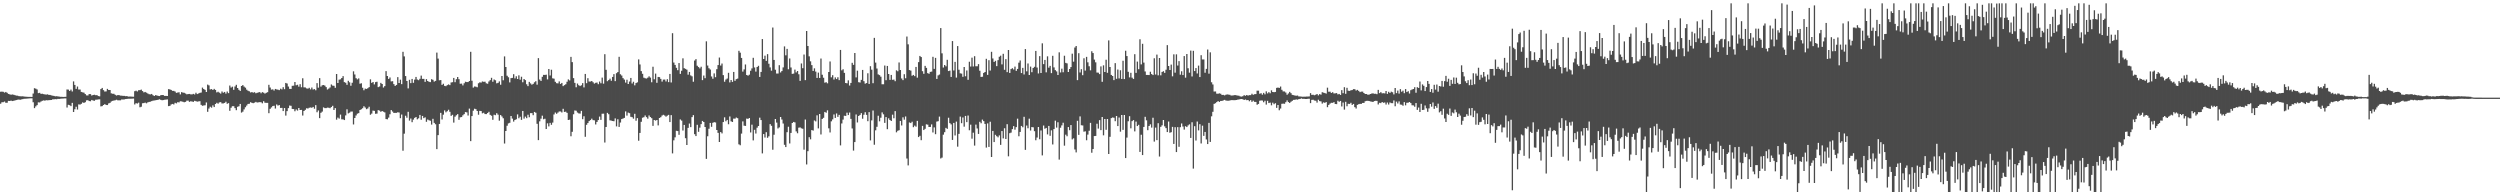 <?xml version="1.0" encoding="UTF-8"?>
<svg xmlns="http://www.w3.org/2000/svg" width="1920" height="150">
  <path d="M0 70.429h1v9.249H0zM1 70.349h1v8.201H1zM2 70.484h1v8.027H2zM3 71.132h1v6.867H3zM4 70.601h1v8.363H4zM5 71.253h1v7.640H5zM6 72.123h1v5.342H6zM7 72.450h1v5.118H7zM8 72.752h1v4.486H8zM9 72.565h1v5.033H9zM10 72.752h1v4.658H10zM11 73.066h1v4.088H11zM12 73.418h1v3.410H12zM13 73.489h1v3.111H13zM14 73.844h1v2.607H14zM15 73.931h1v2.735H15zM16 73.984h1v2.346H16zM17 73.949h1v2.200H17zM18 74.130h1v1.758H18zM19 74.217h1v1.634H19zM20 74.288h1v1.497H20zM21 74.400h1v1.289H21zM22 74.405h1v1.174H22zM23 74.416h1v1.096H23zM24 74.462h1v1.076H24zM25 71.851h1v6.697H25zM26 67.724h1v15.308H26zM27 68.079h1v13.651H27zM28 68.694h1v12.065H28zM29 71.537h1v7.079H29zM30 71.255h1v7.418H30zM31 72.070h1v5.908H31zM32 72.006h1v5.388H32zM33 72.308h1v4.795H33zM34 72.521h1v4.772H34zM35 72.629h1v4.310H35zM36 72.439h1v4.601H36zM37 72.837h1v4.115H37zM38 72.924h1v3.919H38zM39 73.244h1v3.555H39zM40 73.485h1v2.802H40zM41 73.686h1v2.596H41zM42 73.981h1v2.165H42zM43 73.899h1v2.360H43zM44 74.052h1v1.881H44zM45 74.181h1v1.806H45zM46 74.368h1v1.456H46zM47 74.341h1v1.380H47zM48 74.467h1v1.211H48zM49 74.387h1v1.206H49zM50 74.345h1v1.245H50zM51 68.694h1v13.898H51zM52 68.829h1v11.646H52zM53 69.862h1v10.909H53zM54 68.822h1v12.701H54zM55 70.230h1v8.796H55zM56 62.494h1v23.520H56zM57 65.227h1v18.684H57zM58 68.241h1v13.738H58zM59 66.433h1v17.670H59zM60 68.763h1v11.433H60zM61 68.749h1v11.570H61zM62 70.626h1v9.105H62zM63 70.910h1v7.723H63zM64 71.150h1v7.883H64zM65 72.265h1v6.235H65zM66 73.254h1v3.795H66zM67 73.329h1v3.630H67zM68 72.242h1v5.386H68zM69 72.290h1v5.468H69zM70 73.366h1v3.385H70zM71 72.972h1v4.264H71zM72 72.736h1v4.685H72zM73 73.103h1v3.472H73zM74 73.087h1v3.458H74zM75 73.771h1v2.591H75zM76 73.979h1v2.287H76zM77 68.394h1v13.312H77zM78 67.516h1v13.996H78zM79 69.246h1v11.410H79zM80 70.324h1v9.664H80zM81 70.175h1v10.394H81zM82 68.243h1v12.454H82zM83 69.097h1v10.300H83zM84 69.104h1v9.890H84zM85 71.681h1v6.239H85zM86 71.972h1v5.500H86zM87 72.061h1v5.166H87zM88 72.830h1v4.157H88zM89 73.354h1v3.232H89zM90 73.025h1v4.031H90zM91 73.064h1v3.999H91zM92 73.428h1v3.651H92zM93 73.453h1v2.957H93zM94 73.611h1v2.822H94zM95 73.602h1v2.749H95zM96 73.865h1v2.234H96zM97 73.796h1v2.174H97zM98 74.215h1v1.595H98zM99 74.128h1v1.696H99zM100 74.149h1v1.666H100zM101 74.240h1v1.527H101zM102 74.304h1v1.392H102zM103 70.022h1v10.217H103zM104 69.640h1v9.602H104zM105 70.237h1v9.252H105zM106 69.248h1v9.620H106zM107 69.209h1v13.170H107zM108 68.802h1v13.168H108zM109 69.942h1v9.387H109zM110 70.944h1v8.215H110zM111 70.624h1v8.169H111zM112 71.159h1v8.201H112zM113 71.800h1v6.857H113zM114 72.354h1v5.942H114zM115 72.473h1v5.603H115zM116 72.132h1v5.525H116zM117 73.112h1v4.211H117zM118 73.714h1v3.461H118zM119 73.071h1v3.930H119zM120 73.331h1v3.474H120zM121 73.620h1v2.959H121zM122 73.803h1v2.451H122zM123 73.093h1v3.612H123zM124 72.972h1v4.042H124zM125 73.041h1v3.804H125zM126 73.666h1v2.921H126zM127 73.647h1v2.847H127zM128 73.718h1v2.644H128zM129 68.447h1v13.056H129zM130 68.671h1v12.632H130zM131 69.086h1v11.147H131zM132 69.781h1v10.034H132zM133 69.809h1v10.417H133zM134 70.271h1v8.656H134zM135 71.310h1v8.105H135zM136 71.043h1v7.466H136zM137 70.882h1v7.775H137zM138 72.514h1v5.241H138zM139 70.736h1v7.160H139zM140 71.132h1v7.052H140zM141 71.290h1v7.272H141zM142 71.848h1v6.386H142zM143 72.423h1v4.905H143zM144 72.231h1v5.015H144zM145 72.162h1v6.084H145zM146 72.466h1v5.296H146zM147 72.498h1v5.461H147zM148 72.075h1v6.134H148zM149 72.556h1v4.848H149zM150 71.212h1v6.498H150zM151 72.267h1v5.821H151zM152 71.777h1v6.107H152zM153 71.345h1v6.377H153zM154 71.043h1v9.478H154zM155 67.259h1v14.010H155zM156 68.365h1v12.650H156zM157 69.017h1v11.845H157zM158 70.679h1v8.020H158zM159 64.977h1v20.870H159zM160 65.565h1v17.794H160zM161 68.674h1v13.280H161zM162 68.397h1v14.269H162zM163 69.113h1v11.813H163zM164 68.227h1v13.980H164zM165 69.065h1v10.822H165zM166 70.979h1v7.965H166zM167 70.438h1v9.185H167zM168 71.166h1v7.489H168zM169 71.869h1v6.551H169zM170 70.221h1v9.263H170zM171 71.207h1v8.185H171zM172 70.596h1v8.453H172zM173 71.871h1v6.258H173zM174 70.317h1v9.398H174zM175 71.544h1v7.677H175zM176 65.675h1v19.426H176zM177 67.211h1v15.525H177zM178 66.543h1v15.029H178zM179 68.990h1v12.559H179zM180 66.412h1v16.642H180zM181 65.144h1v19.494H181zM182 67.577h1v14.461H182zM183 68.964h1v12.664H183zM184 69.823h1v9.986H184zM185 66.062h1v20.391H185zM186 65.346h1v20.410H186zM187 66.499h1v17.507H187zM188 67.332h1v15.065H188zM189 68.887h1v12.170H189zM190 69.697h1v10.128H190zM191 70.166h1v9.515H191zM192 70.995h1v7.473H192zM193 70.695h1v8.295H193zM194 71.148h1v8.121H194zM195 70.811h1v8.059H195zM196 71.642h1v6.608H196zM197 71.249h1v7.510H197zM198 70.967h1v7.631H198zM199 70.708h1v7.739H199zM200 71.629h1v6.901H200zM201 70.761h1v8.611H201zM202 71.185h1v6.523H202zM203 71.869h1v7.008H203zM204 71.262h1v7.716H204zM205 70.827h1v8.167H205zM206 65.112h1v21.804H206zM207 67.239h1v16.338H207zM208 68.802h1v13.690H208zM209 68.594h1v12.859H209zM210 69.543h1v11.680H210zM211 68.303h1v15.074H211zM212 68.644h1v11.591H212zM213 68.877h1v12.204H213zM214 69.221h1v11.479H214zM215 68.088h1v14.825H215zM216 68.667h1v14.150H216zM217 66.991h1v18.288H217zM218 68.509h1v14.461H218zM219 63.700h1v25.100H219zM220 64.149h1v21.195H220zM221 66.476h1v16.585H221zM222 68.234h1v12.804H222zM223 68.319h1v12.932H223zM224 65.911h1v17.752H224zM225 65.801h1v17.958H225zM226 62.956h1v22.472H226zM227 65.492h1v18.558H227zM228 65.076h1v19.879H228zM229 66.541h1v16.425H229zM230 64.671h1v19.812H230zM231 67.007h1v17.382H231zM232 60.107h1v28.613H232zM233 67.092h1v18.144H233zM234 67.195h1v17.144H234zM235 67.891h1v15.258H235zM236 68.120h1v15.207H236zM237 67.419h1v15.338H237zM238 68.669h1v13.848H238zM239 67.245h1v15.525H239zM240 68.765h1v13.353H240zM241 68.404h1v15.093H241zM242 69.308h1v11.415H242zM243 63.851h1v22.367H243zM244 67.323h1v17.512H244zM245 59.988h1v30.726H245zM246 66.497h1v20.131H246zM247 65.460h1v20.238H247zM248 65.298h1v17.194H248zM249 65.728h1v17.343H249zM250 66.918h1v16.116H250zM251 68.779h1v13.864H251zM252 68.026h1v14.726H252zM253 67.159h1v15.933H253zM254 64.847h1v17.359H254zM255 65.767h1v15.484H255zM256 65.895h1v18.574H256zM257 67.440h1v15.621H257zM258 56.838h1v35.047H258zM259 63.721h1v26.583H259zM260 61.173h1v29.915H260zM261 60.940h1v27.061H261zM262 59.919h1v31.710H262zM263 58.486h1v33.195H263zM264 63.064h1v29.165H264zM265 63.547h1v25.095H265zM266 65.135h1v18.833H266zM267 62.052h1v25.051H267zM268 63.238h1v23.303H268zM269 65.849h1v19.881H269zM270 63.519h1v22.113H270zM271 54.806h1v40.792H271zM272 57.166h1v33.468H272zM273 60.065h1v28.624H273zM274 60.988h1v26.317H274zM275 60.196h1v26.677H275zM276 64.332h1v20.133H276zM277 63.940h1v19.984H277zM278 67.371h1v15.775H278zM279 69.333h1v12.296H279zM280 68.044h1v14.564H280zM281 68.289h1v15.569H281zM282 67.731h1v15.560H282zM283 66.918h1v15.054H283zM284 60.921h1v27.171H284zM285 63.631h1v23.591H285zM286 62.954h1v21.975H286zM287 64.794h1v20.366H287zM288 63.075h1v24.347H288zM289 62.764h1v24.477H289zM290 66.927h1v17.649H290zM291 66.392h1v18.542H291zM292 63.645h1v22.243H292zM293 64.517h1v20.719H293zM294 67.245h1v18.551H294zM295 66.138h1v20.201H295zM296 54.630h1v36.789H296zM297 58.369h1v33.280H297zM298 60.615h1v29.686H298zM299 59.502h1v28.272H299zM300 62.531h1v22.000H300zM301 62.377h1v23.296H301zM302 64.590h1v22.138H302zM303 66.003h1v20.684H303zM304 65.218h1v21.442H304zM305 59.239h1v26.997H305zM306 63.725h1v22.705H306zM307 61.187h1v29.609H307zM308 64.600h1v23.337H308zM309 39.798h1v75.944H309zM310 43.330h1v59.316H310zM311 58.395h1v30.465H311zM312 62.199h1v28.212H312zM313 67.914h1v17.929H313zM314 61.311h1v31.305H314zM315 63.844h1v27.178H315zM316 60.635h1v33.204H316zM317 63.606h1v28.261H317zM318 61.139h1v29.391H318zM319 59.086h1v30.767H319zM320 61.100h1v30.554H320zM321 61.574h1v29.290H321zM322 60.526h1v27.720H322zM323 58.040h1v33.914H323zM324 60.576h1v28.462H324zM325 60.585h1v30.149H325zM326 62.872h1v27.258H326zM327 60.750h1v32.811H327zM328 62.206h1v29.609H328zM329 62.844h1v29.535H329zM330 63.089h1v29.611H330zM331 60.821h1v34.882H331zM332 61.311h1v29.913H332zM333 62.661h1v31.710H333zM334 62.082h1v33.335H334zM335 40.400h1v74.152H335zM336 44.991h1v58.787H336zM337 61.633h1v33.573H337zM338 61.494h1v25.170H338zM339 65.163h1v26.569H339zM340 64.323h1v23.733H340zM341 65.955h1v18.835H341zM342 66.188h1v20.103H342zM343 65.403h1v19.975H343zM344 64.796h1v19.474H344zM345 65.378h1v20.467H345zM346 63.334h1v25.656H346zM347 63.119h1v25.029H347zM348 59.859h1v34.289H348zM349 63.135h1v26.491H349zM350 60.830h1v27.704H350zM351 59.118h1v28.551H351zM352 60.809h1v31.188H352zM353 64.302h1v25.795H353zM354 64.224h1v25.708H354zM355 65.582h1v22.980H355zM356 63.970h1v23.687H356zM357 62.787h1v23.282H357zM358 63.027h1v23.282H358zM359 63.023h1v25.729H359zM360 62.222h1v21.174H360zM361 39.771h1v68.636H361zM362 62.000h1v27.123H362zM363 67.257h1v17.743H363zM364 66.394h1v17.109H364zM365 66.568h1v17.297H365zM366 67.037h1v18.190H366zM367 63.972h1v24.154H367zM368 63.251h1v21.902H368zM369 63.457h1v21.849H369zM370 62.572h1v24.466H370zM371 62.819h1v23.770H371zM372 62.727h1v24.878H372zM373 63.988h1v23.667H373zM374 64.325h1v22.511H374zM375 62.563h1v23.310H375zM376 61.544h1v26.683H376zM377 59.768h1v29.112H377zM378 62.775h1v29.220H378zM379 61.008h1v27.093H379zM380 61.626h1v26.848H380zM381 63.984h1v22.943H381zM382 63.659h1v24.383H382zM383 62.533h1v30.117H383zM384 65.089h1v23.275H384zM385 58.388h1v31.076H385zM386 61.626h1v29.213H386zM387 43.316h1v66.903H387zM388 51.478h1v49.107H388zM389 58.177h1v38.377H389zM390 59.340h1v35.445H390zM391 63.284h1v31.009H391zM392 59.995h1v29.091H392zM393 59.777h1v31.321H393zM394 56.976h1v36.413H394zM395 60.194h1v31.959H395zM396 58.575h1v33.035H396zM397 60.681h1v27.194H397zM398 57.868h1v32.950H398zM399 61.196h1v28.432H399zM400 58.923h1v33.138H400zM401 63.185h1v22.037H401zM402 60.665h1v30.396H402zM403 61.562h1v27.986H403zM404 64.732h1v26.070H404zM405 66.165h1v21.930H405zM406 62.862h1v27.180H406zM407 64.062h1v22.808H407zM408 65.037h1v21.870H408zM409 64.428h1v24.049H409zM410 63.158h1v22.824H410zM411 62.350h1v24.214H411zM412 65.032h1v30.057H412zM413 44.669h1v62.941H413zM414 61.102h1v32.097H414zM415 62.144h1v28.982H415zM416 58.981h1v29.872H416zM417 57.495h1v34.090H417zM418 57.552h1v33.653H418zM419 57.349h1v41.749H419zM420 60.995h1v33.740H420zM421 52.977h1v44.076H421zM422 57.978h1v36.404H422zM423 53.547h1v42.303H423zM424 60.178h1v33.980H424zM425 60.420h1v27.485H425zM426 62.842h1v23.568H426zM427 63.892h1v23.502H427zM428 64.073h1v22.422H428zM429 62.521h1v23.076H429zM430 64.444h1v21.176H430zM431 63.714h1v22.657H431zM432 66.151h1v17.414H432zM433 65.398h1v20.575H433zM434 64.693h1v21.051H434zM435 62.766h1v23.896H435zM436 60.979h1v31.167H436zM437 61.761h1v30.137H437zM438 43.673h1v60.961H438zM439 47.736h1v53.477H439zM440 59.983h1v27.789H440zM441 63.659h1v21.195H441zM442 67.005h1v18.029H442zM443 64.156h1v22.282H443zM444 65.417h1v21.689H444zM445 66.076h1v21.160H445zM446 65.465h1v19.700H446zM447 63.869h1v27.697H447zM448 67.131h1v22.161H448zM449 56.799h1v48.279H449zM450 63.911h1v31.925H450zM451 60.065h1v34.459H451zM452 62.620h1v30.346H452zM453 62.597h1v29.629H453zM454 62.199h1v28.913H454zM455 63.171h1v29.101H455zM456 64.188h1v28.251H456zM457 63.595h1v31.991H457zM458 63.375h1v30.270H458zM459 64.687h1v27.530H459zM460 62.634h1v26.919H460zM461 63.950h1v28.105H461zM462 59.589h1v27.784H462zM463 64.263h1v23.019H463zM464 41.622h1v67.862H464zM465 53.600h1v43.953H465zM466 62.352h1v24.340H466zM467 61.489h1v26.242H467zM468 60.395h1v32.033H468zM469 62.011h1v30.678H469zM470 59.065h1v33.877H470zM471 56.957h1v36.150H471zM472 62.295h1v28.636H472zM473 56.225h1v40.826H473zM474 55.332h1v36.287H474zM475 43.645h1v53.857H475zM476 57.012h1v37.084H476zM477 58.028h1v33.433H477zM478 59.999h1v31.046H478zM479 61.132h1v29.384H479zM480 63.460h1v22.087H480zM481 61.214h1v27.578H481zM482 64.536h1v21.918H482zM483 62.638h1v24.314H483zM484 59.841h1v29.867H484zM485 64.119h1v25.905H485zM486 62.750h1v28.402H486zM487 65.547h1v21.845H487zM488 63.808h1v28.901H488zM489 63.219h1v27.487H489zM490 45.607h1v62.479H490zM491 49.507h1v52.593H491zM492 54.616h1v38.931H492zM493 56.689h1v33.710H493zM494 59.663h1v30.371H494zM495 60.086h1v28.592H495zM496 60.315h1v29.631H496zM497 59.663h1v31.474H497zM498 58.630h1v30.032H498zM499 59.587h1v30.336H499zM500 63.187h1v27.610H500zM501 51.272h1v45.395H501zM502 60.855h1v31.289H502zM503 56.527h1v36.109H503zM504 63.579h1v28.567H504zM505 59.100h1v37.196H505zM506 59.237h1v31.364H506zM507 60.574h1v29.446H507zM508 62.668h1v26.054H508zM509 61.123h1v27.045H509zM510 61.066h1v27.647H510zM511 62.560h1v27.029H511zM512 60.809h1v28.020H512zM513 63.073h1v25.155H513zM514 56.795h1v36.965H514zM515 63.350h1v25.065H515zM516 25.486h1v92.323H516zM517 48.013h1v59.753H517zM518 49.892h1v55.567H518zM519 52.077h1v48.396H519zM520 53.899h1v46.770H520zM521 48.436h1v55.095H521zM522 56.715h1v35.056H522zM523 54.302h1v38.336H523zM524 44.801h1v55.438H524zM525 52.364h1v43.598H525zM526 52.865h1v53.282H526zM527 53.522h1v57.846H527zM528 57.326h1v40.900H528zM529 55.259h1v39.590H529zM530 57.919h1v39.705H530zM531 58.621h1v31.328H531zM532 62.771h1v25.651H532zM533 46.484h1v56.583H533zM534 45.396h1v59.103H534zM535 50.494h1v45.372H535zM536 51.528h1v49.677H536zM537 52.510h1v45.525H537zM538 51.247h1v44.086H538zM539 61.526h1v31.341H539zM540 58.006h1v35.674H540zM541 60.043h1v37.496H541zM542 31.764h1v90.222H542zM543 50.324h1v54.321H543zM544 52.435h1v46.418H544zM545 53.387h1v41.048H545zM546 58.708h1v38.666H546zM547 60.445h1v33.861H547zM548 56.348h1v37.430H548zM549 59.306h1v34.761H549zM550 53.121h1v46.729H550zM551 49.967h1v52.069H551zM552 44.197h1v64.882H552zM553 50.333h1v51.117H553zM554 48.804h1v53.658H554zM555 57.726h1v36.031H555zM556 62.775h1v27.356H556zM557 61.107h1v32.042H557zM558 60.331h1v31.790H558zM559 55.916h1v39.531H559zM560 63.270h1v26.196H560zM561 61.423h1v31.749H561zM562 62.899h1v30.822H562zM563 55.231h1v35.859H563zM564 62.036h1v29.123H564zM565 60.789h1v29.455H565zM566 60.379h1v30.382H566zM567 39.031h1v71.810H567zM568 40.466h1v71.115H568zM569 44.513h1v58.091H569zM570 54.987h1v38.228H570zM571 53.275h1v43.218H571zM572 49.523h1v47.201H572zM573 57.589h1v33.511H573zM574 58.131h1v33.159H574zM575 57.337h1v33.282H575zM576 54.330h1v47.405H576zM577 52.533h1v43.188H577zM578 44.410h1v63.424H578zM579 51.791h1v47.908H579zM580 54.971h1v47.560H580zM581 51.460h1v46.574H581zM582 50.560h1v46.184H582zM583 59.097h1v31.293H583zM584 55.264h1v36.937H584zM585 30.004h1v87.810H585zM586 45.305h1v57.681H586zM587 42.760h1v62.886H587zM588 46.749h1v54.763H588zM589 41.567h1v64.241H589zM590 48.951h1v55.766H590zM591 51.787h1v43.541H591zM592 54.282h1v42.346H592zM593 21.126h1v93.857H593zM594 46.005h1v57.491H594zM595 53.540h1v37.828H595zM596 56.461h1v37.713H596zM597 56.493h1v42.193H597zM598 50.075h1v47.761H598zM599 55.641h1v34.218H599zM600 54.581h1v37.228H600zM601 51.752h1v43.115H601zM602 35.616h1v75.569H602zM603 42.513h1v70.421H603zM604 37.543h1v64.010H604zM605 53.201h1v44.141H605zM606 44.884h1v65.319H606zM607 51.826h1v50.252H607zM608 56.747h1v37.729H608zM609 56.522h1v37.132H609zM610 53.460h1v40.531H610zM611 55.621h1v45.303H611zM612 54.513h1v47.839H612zM613 57.053h1v41.014H613zM614 62.112h1v35.754H614zM615 48.759h1v49.824H615zM616 52.396h1v46.480H616zM617 41.885h1v73.049H617zM618 61.562h1v30.234H618zM619 23.822h1v102.497H619zM620 35.312h1v80.817H620zM621 43.238h1v62.133H621zM622 47.092h1v59.938H622zM623 50.027h1v49.876H623zM624 54.472h1v45.848H624zM625 52.469h1v40.034H625zM626 54.968h1v38.276H626zM627 59.853h1v28.730H627zM628 55.751h1v42.854H628zM629 59.857h1v27.709H629zM630 44.980h1v58.315H630zM631 57.385h1v33.948H631zM632 59.692h1v30.801H632zM633 63.478h1v22.495H633zM634 63.135h1v23.436H634zM635 63.988h1v20.764H635zM636 55.286h1v43.257H636zM637 47.184h1v54.543H637zM638 59.411h1v33.795H638zM639 57.749h1v33.953H639zM640 61.075h1v26.828H640zM641 59.445h1v31.140H641zM642 60.729h1v26.409H642zM643 59.338h1v30.396H643zM644 61.551h1v26.681H644zM645 38.349h1v73.342H645zM646 54.014h1v40.790H646zM647 53.183h1v38.654H647zM648 55.966h1v32.916H648zM649 63.741h1v25.285H649zM650 64.018h1v22.499H650zM651 61.720h1v26.677H651zM652 65.680h1v20.769H652zM653 63.696h1v27.599H653zM654 48.255h1v50.426H654zM655 49.828h1v65.812H655zM656 40.691h1v68.437H656zM657 59.457h1v28.476H657zM658 54.261h1v39.792H658zM659 63.137h1v25.930H659zM660 63.361h1v24.903H660zM661 61.320h1v25.548H661zM662 53.687h1v37.523H662zM663 62.341h1v25.782H663zM664 64.252h1v21.943H664zM665 63.808h1v24.415H665zM666 56.271h1v36.812H666zM667 64.471h1v21.625H667zM668 50.828h1v56.995H668zM669 53.481h1v38.963H669zM670 63.915h1v20.970H670zM671 29.061h1v82.112H671zM672 48.095h1v51.994H672zM673 52.659h1v44.749H673zM674 57.136h1v31.735H674zM675 57.722h1v35.470H675zM676 58.868h1v31.534H676zM677 64.728h1v21.600H677zM678 64.730h1v23.083H678zM679 50.356h1v44.024H679zM680 61.610h1v28.299H680zM681 50.631h1v48.602H681zM682 56.824h1v34.054H682zM683 61.315h1v30.868H683zM684 57.564h1v35.354H684zM685 61.265h1v26.789H685zM686 61.146h1v29.670H686zM687 62.377h1v22.969H687zM688 54.016h1v47.606H688zM689 54.714h1v45.754H689zM690 47.983h1v52.005H690zM691 53.778h1v39.119H691zM692 60.283h1v36.079H692zM693 61.542h1v28.553H693zM694 56.989h1v34.916H694zM695 60.123h1v29.318H695zM696 28.082h1v93.694H696zM697 34.062h1v92.983H697zM698 53.815h1v40.245H698zM699 54.245h1v40.295H699zM700 58.189h1v35.292H700zM701 57.566h1v40.112H701zM702 58.466h1v37.997H702zM703 51.418h1v45.878H703zM704 59.635h1v33.184H704zM705 47.701h1v57.556H705zM706 42.954h1v61.332H706zM707 43.803h1v63.854H707zM708 54.659h1v42.030H708zM709 56.671h1v43.202H709zM710 50.562h1v48.379H710zM711 52.130h1v43.353H711zM712 56.170h1v39.561H712zM713 56.694h1v40.838H713zM714 55.183h1v42.326H714zM715 55.012h1v40.536H715zM716 43.620h1v58.130H716zM717 52.876h1v44.976H717zM718 44.449h1v58.613H718zM719 60.610h1v32.765H719zM720 57.889h1v35.168H720zM721 57.257h1v32.296H721zM722 21.545h1v100.169H722zM723 40.968h1v80.078H723zM724 51.874h1v51.573H724zM725 49.940h1v51.611H725zM726 50.958h1v47.244H726zM727 45.907h1v53.088H727zM728 54.593h1v35.809H728zM729 54.211h1v40.371H729zM730 59.084h1v36.452H730zM731 31.556h1v75.930H731zM732 54.105h1v40.332H732zM733 47.507h1v56.523H733zM734 59.612h1v33.756H734zM735 35.394h1v77.249H735zM736 53.572h1v49.254H736zM737 56.310h1v33.248H737zM738 56.504h1v38.100H738zM739 58.983h1v31.215H739zM740 51.462h1v45.807H740zM741 58.594h1v30.439H741zM742 54.126h1v39.657H742zM743 61.308h1v27.407H743zM744 47.388h1v52.646H744zM745 51.107h1v44.658H745zM746 44.273h1v62.220H746zM747 51.036h1v50.870H747zM748 43.149h1v68.695H748zM749 50.917h1v44.765H749zM750 50.910h1v47.752H750zM751 49.265h1v53.578H751zM752 54.341h1v39.192H752zM753 59.104h1v35.560H753zM754 58.923h1v32.909H754zM755 56.007h1v37.004H755zM756 55.284h1v39.922H756zM757 45.142h1v68.222H757zM758 57.477h1v37.315H758zM759 46.248h1v66.585H759zM760 54.158h1v39.309H760zM761 39.761h1v80.790H761zM762 44.891h1v55.644H762zM763 47.559h1v61.529H763zM764 46.699h1v56.821H764zM765 50.789h1v53.820H765zM766 46.184h1v59.293H766zM767 43.561h1v60.437H767zM768 42.767h1v68.499H768zM769 49.466h1v51.174H769zM770 41.302h1v64.985H770zM771 53.597h1v44.910H771zM772 45.415h1v61.325H772zM773 55.415h1v39.982H773zM774 38.379h1v81.705H774zM775 56.023h1v46.285H775zM776 53.018h1v48.842H776zM777 52.377h1v46.793H777zM778 53.359h1v43.523H778zM779 51.171h1v48.437H779zM780 54.446h1v43.195H780zM781 52.917h1v38.233H781zM782 48.132h1v56.521H782zM783 46.445h1v54.878H783zM784 56.133h1v40.602H784zM785 52.116h1v45.624H785zM786 57.182h1v32.545H786zM787 37.692h1v77.402H787zM788 54.803h1v41.584H788zM789 48.743h1v49.785H789zM790 57.582h1v33.561H790zM791 51.146h1v49.123H791zM792 55.435h1v42.133H792zM793 52.213h1v45.560H793zM794 51.311h1v49.471H794zM795 39.139h1v68.606H795zM796 51.890h1v53.754H796zM797 56.410h1v41.140H797zM798 43.103h1v63.829H798zM799 56.074h1v44.134H799zM800 33.284h1v86.054H800zM801 49.253h1v47.159H801zM802 46.037h1v52.834H802zM803 55.563h1v42.678H803zM804 43.238h1v59.972H804zM805 51.947h1v44.777H805zM806 50.592h1v53.715H806zM807 56.170h1v43.939H807zM808 42.870h1v68.066H808zM809 51.748h1v47.356H809zM810 53.863h1v38.803H810zM811 54.838h1v43.166H811zM812 57.610h1v36.281H812zM813 40.185h1v82.413H813zM814 55.637h1v42.442H814zM815 52.734h1v43.555H815zM816 55.488h1v38.757H816zM817 42.812h1v69.039H817zM818 48.280h1v55.150H818zM819 48.674h1v56.001H819zM820 55.321h1v42.243H820zM821 53.004h1v46.967H821zM822 51.494h1v44.559H822zM823 41.210h1v65.873H823zM824 47.383h1v58.865H824zM825 36.488h1v78.299H825zM826 35.330h1v81.733H826zM827 61.555h1v31.209H827zM828 40.833h1v62.740H828zM829 55.646h1v33.761H829zM830 53.139h1v43.069H830zM831 57.740h1v38.640H831zM832 44.724h1v56.400H832zM833 54.236h1v46.645H833zM834 43.682h1v64.051H834zM835 47.878h1v55.486H835zM836 50.871h1v49.556H836zM837 54.005h1v40.359H837zM838 39.347h1v77.968H838zM839 40.750h1v73.676H839zM840 45.779h1v58.698H840zM841 47.852h1v56.526H841zM842 55.712h1v39.323H842zM843 55.790h1v42.982H843zM844 56.957h1v35.294H844zM845 51.015h1v48.949H845zM846 62.828h1v27.013H846zM847 50.157h1v53.781H847zM848 55.289h1v36.100H848zM849 45.884h1v53.820H849zM850 55.895h1v35.473H850zM851 31.046h1v87.235H851zM852 51.446h1v53.626H852zM853 57.550h1v33.186H853zM854 58.360h1v31.833H854zM855 61.546h1v28.890H855zM856 48.473h1v44.607H856zM857 60.523h1v28.556H857zM858 53.389h1v43.440H858zM859 60.194h1v30.053H859zM860 53.941h1v47.185H860zM861 60.645h1v27.652H861zM862 46.637h1v53.085H862zM863 60.711h1v27.585H863zM864 38.985h1v82.401H864zM865 43.041h1v62.653H865zM866 55.158h1v37.954H866zM867 59.431h1v29.787H867zM868 55.914h1v42.664H868zM869 59.665h1v33.346H869zM870 60.626h1v31.607H870zM871 41.604h1v59.290H871zM872 55.943h1v37.434H872zM873 47.287h1v49.510H873zM874 53.165h1v42.685H874zM875 30.180h1v86.525H875zM876 49.434h1v54.049H876zM877 33.639h1v85.450H877zM878 48.065h1v49.400H878zM879 54.884h1v34.820H879zM880 57.534h1v34.866H880zM881 57.536h1v42.463H881zM882 57.662h1v39.091H882zM883 55.083h1v40.407H883zM884 56.886h1v41.126H884zM885 57.667h1v32.735H885zM886 44.758h1v64.006H886zM887 57.232h1v40.751H887zM888 41.922h1v65.690H888zM889 57.857h1v36.761H889zM890 44.561h1v75.645H890zM891 57.845h1v39.613H891zM892 55.238h1v40.993H892zM893 54.691h1v37.485H893zM894 55.950h1v41.074H894zM895 53.533h1v44.889H895zM896 34.644h1v66.807H896zM897 50.711h1v42.648H897zM898 53.755h1v48.210H898zM899 49.596h1v51.934H899zM900 58.637h1v38.782H900zM901 41.721h1v68.842H901zM902 55.795h1v41.884H902zM903 41.743h1v75.052H903zM904 50.345h1v47.317H904zM905 46.930h1v65.837H905zM906 57.323h1v40.343H906zM907 54.733h1v40.112H907zM908 57.630h1v39.554H908zM909 43.069h1v56.486H909zM910 59.647h1v37.267H910zM911 41.460h1v56.136H911zM912 52.416h1v43.893H912zM913 55.795h1v39.693H913zM914 38.853h1v67.100H914zM915 58.706h1v35.203H915zM916 39.040h1v90.458H916zM917 54.575h1v42.355H917zM918 52.270h1v55.679H918zM919 56.422h1v36.940H919zM920 50.375h1v49.789H920zM921 59.200h1v36.173H921zM922 42.371h1v67.821H922zM923 45.692h1v50.812H923zM924 45.673h1v58.688H924zM925 55.854h1v45.484H925zM926 52.865h1v54.264H926zM927 38.020h1v72.641H927zM928 56.586h1v37.787H928zM929 40.208h1v68.773H929zM930 63.201h1v26.123H930zM931 64.856h1v21.003H931zM932 70.271h1v9.503H932zM933 70.223h1v9.011H933zM934 71.942h1v6.439H934zM935 72.002h1v5.605H935zM936 71.670h1v6.603H936zM937 71.981h1v5.539H937zM938 72.892h1v4.612H938zM939 72.835h1v4.264H939zM940 73.283h1v3.433H940zM941 72.764h1v4.443H941zM942 72.505h1v4.857H942zM943 72.649h1v4.729H943zM944 72.796h1v4.422H944zM945 73.359h1v3.525H945zM946 73.299h1v3.591H946zM947 73.228h1v3.722H947zM948 72.958h1v3.994H948zM949 73.199h1v3.587H949zM950 73.396h1v3.172H950zM951 73.544h1v2.831H951zM952 74.025h1v2.129H952zM953 74.199h1v1.813H953zM954 73.874h1v2.344H954zM955 73.082h1v3.717H955zM956 73.560h1v2.815H956zM957 72.956h1v3.978H957zM958 73.423h1v3.374H958zM959 73.066h1v4.715H959zM960 73.064h1v3.829H960zM961 71.970h1v6.239H961zM962 72.800h1v4.534H962zM963 72.370h1v5.880H963zM964 72.249h1v6.038H964zM965 69.614h1v10.826H965zM966 69.646h1v10.197H966zM967 71.967h1v5.411H967zM968 71.578h1v5.541H968zM969 72.700h1v4.495H969zM970 71.310h1v7.249H970zM971 72.455h1v4.900H971zM972 70.118h1v10.236H972zM973 71.754h1v5.658H973zM974 70.777h1v8.357H974zM975 71.629h1v7.180H975zM976 69.392h1v11.501H976zM977 70.635h1v8.215H977zM978 70.802h1v9.245H978zM979 70.601h1v8.663H979zM980 67.465h1v15.388H980zM981 67.204h1v13.415H981zM982 67.541h1v17.160H982zM983 66.476h1v16.857H983zM984 68.955h1v10.774H984zM985 70.219h1v9.327H985zM986 70.255h1v9.476H986zM987 71.047h1v7.436H987zM988 72.736h1v4.351H988zM989 71.784h1v6.624H989zM990 70.567h1v8.512H990zM991 71.599h1v6.519H991zM992 72.862h1v4.578H992zM993 73.084h1v3.639H993zM994 73.391h1v3.248H994zM995 73.549h1v2.770H995zM996 73.366h1v3.184H996zM997 74.041h1v2.106H997zM998 74.078h1v1.886H998zM999 74.181h1v1.412H999zM1000 74.284h1v1.625H1000zM1001 74.229h1v1.673H1001zM1002 74.252h1v1.783H1002zM1003 74.144h1v1.868H1003zM1004 74.128h1v1.726H1004zM1005 74.050h1v1.783H1005zM1006 71.514h1v7.693H1006zM1007 72.849h1v3.859H1007zM1008 72.748h1v3.870H1008zM1009 73.185h1v4.010H1009zM1010 72.734h1v4.644H1010zM1011 72.185h1v6.606H1011zM1012 73.290h1v3.317H1012zM1013 72.315h1v5.379H1013zM1014 72.709h1v5.161H1014zM1015 70.825h1v8.734H1015zM1016 71.146h1v7.521H1016zM1017 71.450h1v7.542H1017zM1018 71.894h1v6.477H1018zM1019 67.321h1v14.999H1019zM1020 70.466h1v10.140H1020zM1021 70.395h1v9.192H1021zM1022 71.349h1v7.610H1022zM1023 70.784h1v8.238H1023zM1024 71.803h1v6.613H1024zM1025 71.686h1v8.199H1025zM1026 71.455h1v8.515H1026zM1027 72.507h1v4.852H1027zM1028 72.125h1v6.038H1028zM1029 72.894h1v4.621H1029zM1030 69.223h1v12.548H1030zM1031 71.569h1v7.187H1031zM1032 66.969h1v17.187H1032zM1033 72.038h1v6.141H1033zM1034 67.422h1v14.179H1034zM1035 69.699h1v10.023H1035zM1036 69.814h1v10.030H1036zM1037 69.299h1v9.652H1037zM1038 69.157h1v11.412H1038zM1039 68.443h1v11.360H1039zM1040 68.488h1v13.816H1040zM1041 69.518h1v13.825H1041zM1042 69.031h1v11.511H1042zM1043 69.765h1v10.259H1043zM1044 70.757h1v9.023H1044zM1045 70.335h1v9.428H1045zM1046 70.331h1v8.716H1046zM1047 71.427h1v7.629H1047zM1048 72.217h1v5.560H1048zM1049 72.176h1v5.285H1049zM1050 72.752h1v4.667H1050zM1051 72.672h1v4.919H1051zM1052 72.217h1v5.690H1052zM1053 71.860h1v6.221H1053zM1054 71.697h1v6.638H1054zM1055 72.022h1v5.587H1055zM1056 71.999h1v5.413H1056zM1057 72.356h1v5.102H1057zM1058 69.003h1v11.236H1058zM1059 71.539h1v7.423H1059zM1060 70.734h1v8.450H1060zM1061 71.679h1v6.645H1061zM1062 71.567h1v7.402H1062zM1063 71.722h1v6.997H1063zM1064 69.905h1v10.375H1064zM1065 72.075h1v6.665H1065zM1066 70.480h1v9.824H1066zM1067 71.388h1v7.313H1067zM1068 70.399h1v8.787H1068zM1069 70.853h1v8.396H1069zM1070 72.487h1v4.658H1070zM1071 67.605h1v14.031H1071zM1072 71.519h1v6.535H1072zM1073 69.580h1v9.860H1073zM1074 71.885h1v5.981H1074zM1075 68.440h1v11.824H1075zM1076 70.459h1v9.961H1076zM1077 69.653h1v11.559H1077zM1078 71.581h1v6.853H1078zM1079 68.378h1v12.495H1079zM1080 70.692h1v8.263H1080zM1081 70.017h1v8.830H1081zM1082 71.837h1v6.496H1082zM1083 69.264h1v9.895H1083zM1084 68.729h1v12.092H1084zM1085 68.372h1v12.554H1085zM1086 66.959h1v15.029H1086zM1087 71.228h1v7.951H1087zM1088 66.946h1v17.443H1088zM1089 67.527h1v15.049H1089zM1090 62.631h1v23.410H1090zM1091 69.429h1v10.284H1091zM1092 64.799h1v19.686H1092zM1093 65.888h1v18.430H1093zM1094 69.937h1v11.073H1094zM1095 66.879h1v16.336H1095zM1096 62.206h1v23.646H1096zM1097 64.394h1v18.849H1097zM1098 70.589h1v9.297H1098zM1099 68.427h1v13.493H1099zM1100 71.223h1v7.487H1100zM1101 65.110h1v18.496H1101zM1102 68.822h1v12.625H1102zM1103 64.931h1v17.878H1103zM1104 70.377h1v9.233H1104zM1105 66.053h1v20.252H1105zM1106 66.415h1v19.000H1106zM1107 62.139h1v26.027H1107zM1108 66.630h1v16.809H1108zM1109 62.302h1v28.659H1109zM1110 58.289h1v35.422H1110zM1111 62.780h1v24.557H1111zM1112 60.445h1v27.778H1112zM1113 65.964h1v17.409H1113zM1114 61.320h1v27.652H1114zM1115 64.339h1v22.055H1115zM1116 59.502h1v27.521H1116zM1117 64.467h1v19.686H1117zM1118 59.665h1v26.558H1118zM1119 63.611h1v26.242H1119zM1120 64.776h1v22.536H1120zM1121 64.568h1v24.221H1121zM1122 50.178h1v45.637H1122zM1123 55.273h1v37.505H1123zM1124 58.651h1v31.206H1124zM1125 62.418h1v27.233H1125zM1126 63.803h1v23.884H1126zM1127 61.604h1v27.320H1127zM1128 65.414h1v17.782H1128zM1129 61.086h1v27.578H1129zM1130 65.341h1v17.608H1130zM1131 56.243h1v33.733H1131zM1132 64.730h1v20.254H1132zM1133 56.486h1v39.249H1133zM1134 58.184h1v28.906H1134zM1135 52.029h1v43.859H1135zM1136 61.240h1v32.589H1136zM1137 57.465h1v36.095H1137zM1138 59.615h1v30.572H1138zM1139 55.280h1v36.729H1139zM1140 58.740h1v36.734H1140zM1141 62.780h1v24.793H1141zM1142 57.317h1v37.924H1142zM1143 61.043h1v26.974H1143zM1144 52.929h1v49.348H1144zM1145 53.014h1v43.090H1145zM1146 52.927h1v44.161H1146zM1147 57.992h1v36.610H1147zM1148 45.719h1v63.958H1148zM1149 52.947h1v46.784H1149zM1150 51.327h1v45.548H1150zM1151 52.911h1v43.955H1151zM1152 53.648h1v42.035H1152zM1153 52.565h1v49.071H1153zM1154 54.016h1v43.882H1154zM1155 44.463h1v53.417H1155zM1156 58.949h1v29.730H1156zM1157 48.125h1v57.514H1157zM1158 55.236h1v37.906H1158zM1159 35.516h1v73.243H1159zM1160 58.321h1v33.639H1160zM1161 21.993h1v124.139H1161zM1162 36.662h1v81.337H1162zM1163 37.802h1v67.896H1163zM1164 46.165h1v61.749H1164zM1165 32.540h1v97.505H1165zM1166 26.170h1v92.051H1166zM1167 24.960h1v90.430H1167zM1168 39.745h1v63.511H1168zM1169 36.303h1v67.670H1169zM1170 23.678h1v95.999H1170zM1171 52.068h1v46.354H1171zM1172 44.463h1v54.420H1172zM1173 52.094h1v45.184H1173zM1174 22.845h1v98.835H1174zM1175 39.310h1v61.929H1175zM1176 46.218h1v55.928H1176zM1177 46.159h1v47.807H1177zM1178 40.148h1v73.088H1178zM1179 45.923h1v67.526H1179zM1180 47.438h1v53.802H1180zM1181 46.058h1v53.280H1181zM1182 44.511h1v72.342H1182zM1183 22.968h1v100.307H1183zM1184 38.013h1v66.921H1184zM1185 48.095h1v61.323H1185zM1186 50.365h1v48.666H1186zM1187 25.788h1v107.498H1187zM1188 46.122h1v58.597H1188zM1189 48.306h1v52.094H1189zM1190 52.794h1v45.228H1190zM1191 37.795h1v82.722H1191zM1192 50.995h1v49.773H1192zM1193 46.129h1v53.687H1193zM1194 52.991h1v47.530H1194zM1195 45.067h1v58.233H1195zM1196 32.945h1v79.661H1196zM1197 50.068h1v43.962H1197zM1198 51.498h1v46.738H1198zM1199 56.383h1v34.385H1199zM1200 28.461h1v91.852H1200zM1201 52.100h1v48.199H1201zM1202 51.791h1v40.698H1202zM1203 54.943h1v41.703H1203zM1204 28.873h1v94.477H1204zM1205 53.265h1v40.700H1205zM1206 54.000h1v42.431H1206zM1207 57.204h1v36.212H1207zM1208 47.935h1v61.248H1208zM1209 45.005h1v57.230H1209zM1210 39.903h1v67.148H1210zM1211 49.441h1v51.609H1211zM1212 50.761h1v63.108H1212zM1213 23.907h1v99.934H1213zM1214 39.233h1v61.703H1214zM1215 49.706h1v54.328H1215zM1216 53.156h1v45.223H1216zM1217 24.685h1v87.141H1217zM1218 48.999h1v49.320H1218zM1219 50.702h1v49.551H1219zM1220 50.420h1v42.900H1220zM1221 36.310h1v80.662H1221zM1222 40.871h1v70.719H1222zM1223 37.768h1v84.500H1223zM1224 41.174h1v68.684H1224zM1225 36.115h1v85.773H1225zM1226 31.531h1v99.904H1226zM1227 37.516h1v63.179H1227zM1228 25.413h1v82.110H1228zM1229 43.199h1v61.762H1229zM1230 29.194h1v91.330H1230zM1231 45.085h1v52.298H1231zM1232 43.506h1v68.052H1232zM1233 49.164h1v53.827H1233zM1234 44.671h1v63.559H1234zM1235 46.216h1v51.751H1235zM1236 38.910h1v66.544H1236zM1237 42.057h1v64.864H1237zM1238 39.178h1v80.927H1238zM1239 19.135h1v99.141H1239zM1240 45.941h1v57.539H1240zM1241 47.704h1v51.053H1241zM1242 47.690h1v60.421H1242zM1243 25.504h1v90.991H1243zM1244 41.899h1v64.463H1244zM1245 43.680h1v61.630H1245zM1246 46.387h1v52.167H1246zM1247 31.808h1v82.493H1247zM1248 45.859h1v58.487H1248zM1249 48.502h1v56.752H1249zM1250 48.054h1v53.820H1250zM1251 28.294h1v94.992H1251zM1252 25.788h1v92.918H1252zM1253 43.851h1v61.279H1253zM1254 48.720h1v54.090H1254zM1255 48.436h1v58.835H1255zM1256 21.016h1v98.061H1256zM1257 47.083h1v54.866H1257zM1258 47.209h1v51.517H1258zM1259 45.676h1v52.202H1259zM1260 31.453h1v91.875H1260zM1261 42.957h1v71.209H1261zM1262 33.002h1v74.307H1262zM1263 42.899h1v61.902H1263zM1264 17.834h1v129.623H1264zM1265 29.075h1v106.521H1265zM1266 32.249h1v80.918H1266zM1267 44.257h1v53.950H1267zM1268 25.539h1v91.565H1268zM1269 34.119h1v79.583H1269zM1270 48.683h1v48.352H1270zM1271 43.087h1v60.824H1271zM1272 50.100h1v44.994H1272zM1273 33.115h1v83.429H1273zM1274 48.972h1v49.993H1274zM1275 34.570h1v74.639H1275zM1276 35.653h1v64.497H1276zM1277 22.385h1v106.773H1277zM1278 28.340h1v83.147H1278zM1279 35.326h1v78.164H1279zM1280 44.694h1v62.909H1280zM1281 15.420h1v100.673H1281zM1282 32.384h1v87.832H1282zM1283 38.093h1v70.696H1283zM1284 38.601h1v64.019H1284zM1285 38.047h1v60.398H1285zM1286 21.421h1v107.675H1286zM1287 43.513h1v63.060H1287zM1288 32.032h1v79.517H1288zM1289 37.713h1v68.814H1289zM1290 14.056h1v130.417H1290zM1291 29.237h1v89.512H1291zM1292 37.058h1v84.788H1292zM1293 43.151h1v63.303H1293zM1294 21.613h1v94.101H1294zM1295 18.514h1v105.679H1295zM1296 39.587h1v74.198H1296zM1297 30.636h1v74.765H1297zM1298 35.172h1v75.374H1298zM1299 24.374h1v112.257H1299zM1300 37.276h1v75.864H1300zM1301 25.589h1v90.252H1301zM1302 32.334h1v77.601H1302zM1303 16.360h1v121.556H1303zM1304 29.565h1v84.584H1304zM1305 21.329h1v94.864H1305zM1306 33.007h1v81.886H1306zM1307 15.081h1v112.547H1307zM1308 30.643h1v96.052H1308zM1309 27.876h1v91.582H1309zM1310 33.298h1v81.243H1310zM1311 32.861h1v83.218H1311zM1312 21.552h1v99.693H1312zM1313 44.277h1v66.155H1313zM1314 7.780h1v125.610H1314zM1315 26.859h1v89.364H1315zM1316 24.229h1v120.710H1316zM1317 36.564h1v80.803H1317zM1318 33.929h1v83.337H1318zM1319 39.883h1v68.837H1319zM1320 31.226h1v91.616H1320zM1321 30.155h1v81.794H1321zM1322 29.725h1v96.944H1322zM1323 36.374h1v78.066H1323zM1324 30.173h1v102.214H1324zM1325 13.914h1v123.600H1325zM1326 42.162h1v76.095H1326zM1327 31.686h1v85.415H1327zM1328 35.957h1v75.317H1328zM1329 2.547h1v142.287H1329zM1330 27.251h1v89.856H1330zM1331 37.875h1v83.937H1331zM1332 41.917h1v71.078H1332zM1333 13.337h1v124.559H1333zM1334 33.463h1v101.289H1334zM1335 26.530h1v86.269H1335zM1336 29.519h1v95.317H1336zM1337 16.306h1v121.293H1337zM1338 29.924h1v95.363H1338zM1339 35.149h1v82.046H1339zM1340 22.211h1v98.421H1340zM1341 38.519h1v79.561H1341zM1342 2.550h1v134.925H1342zM1343 29.853h1v92.445H1343zM1344 25.378h1v102.875H1344zM1345 35.012h1v77.370H1345zM1346 28.812h1v102.912H1346zM1347 36.433h1v97.398H1347zM1348 21.943h1v104.864H1348zM1349 31.405h1v95.395H1349zM1350 22.039h1v114.864H1350zM1351 29.317h1v101.991H1351zM1352 30.533h1v89.641H1352zM1353 36.763h1v92.751H1353zM1354 19.663h1v100.174H1354zM1355 18.013h1v113.193H1355zM1356 37.413h1v78.730H1356zM1357 39.491h1v82.138H1357zM1358 36.811h1v77.910H1358zM1359 19.629h1v104.747H1359zM1360 30.379h1v89.068H1360zM1361 21.893h1v99.412H1361zM1362 35.571h1v87.947H1362zM1363 14.399h1v117.192H1363zM1364 30.485h1v94.012H1364zM1365 23.261h1v88.933H1365zM1366 25.014h1v93.644H1366zM1367 21.558h1v115.894H1367zM1368 2.550h1v132.552H1368zM1369 36.493h1v81.973H1369zM1370 38.104h1v71.460H1370zM1371 42.233h1v68.311H1371zM1372 3.522h1v134.404H1372zM1373 27.232h1v92.827H1373zM1374 23.950h1v93.046H1374zM1375 27.457h1v91.604H1375zM1376 8.375h1v114.328H1376zM1377 38.125h1v80.254H1377zM1378 31.604h1v94.628H1378zM1379 28.615h1v91.682H1379zM1380 22.453h1v125.004H1380zM1381 25.431h1v115.294H1381zM1382 22.197h1v101.618H1382zM1383 30.897h1v93.420H1383zM1384 33.360h1v87.123H1384zM1385 14.639h1v116.679H1385zM1386 40.212h1v77.009H1386zM1387 20.691h1v103.316H1387zM1388 37.241h1v74.063H1388zM1389 6.097h1v134.317H1389zM1390 31.805h1v95.528H1390zM1391 28.432h1v96.581H1391zM1392 35.435h1v87.771H1392zM1393 4.124h1v136.400H1393zM1394 33.002h1v88.297H1394zM1395 33.616h1v81.252H1395zM1396 36.491h1v73.209H1396zM1397 25.557h1v93.690H1397zM1398 22.996h1v104.768H1398zM1399 35.978h1v75.708H1399zM1400 31.789h1v93.616H1400zM1401 28.798h1v87.517H1401zM1402 17.619h1v108.050H1402zM1403 45.268h1v68.000H1403zM1404 38.393h1v82.683H1404zM1405 44.904h1v63.777H1405zM1406 28.580h1v102.850H1406zM1407 39.397h1v68.437H1407zM1408 29.848h1v85.143H1408zM1409 39.272h1v79.645H1409zM1410 34.376h1v87.183H1410zM1411 28.784h1v89.094H1411zM1412 50.155h1v51.277H1412zM1413 34.254h1v75.376H1413zM1414 38.155h1v70.357H1414zM1415 17.974h1v108.327H1415zM1416 39.642h1v62.863H1416zM1417 34.241h1v74.752H1417zM1418 47.566h1v57.057H1418zM1419 16.365h1v129.108H1419zM1420 30.366h1v90.950H1420zM1421 34.847h1v84.820H1421zM1422 31.355h1v88.320H1422zM1423 21.172h1v96.500H1423zM1424 21.158h1v102.623H1424zM1425 21.728h1v100.735H1425zM1426 19.329h1v110.890H1426zM1427 21.165h1v112.619H1427zM1428 21.616h1v125.782H1428zM1429 37.720h1v90.845H1429zM1430 23.536h1v109.325H1430zM1431 31.206h1v88.563H1431zM1432 6.487h1v132.634H1432zM1433 16.138h1v124.136H1433zM1434 27.296h1v95.711H1434zM1435 29.221h1v82.930H1435zM1436 6.821h1v115.115H1436zM1437 23.646h1v106.299H1437zM1438 21.222h1v96.612H1438zM1439 35.049h1v88.970H1439zM1440 23.737h1v98.029H1440zM1441 15.280h1v121.552H1441zM1442 27.889h1v78.979H1442zM1443 18.482h1v99.540H1443zM1444 45.026h1v64.198H1444zM1445 2.547h1v127.116H1445zM1446 30.608h1v80.126H1446zM1447 26.150h1v90.648H1447zM1448 26.028h1v96.862H1448zM1449 6.693h1v137.317H1449zM1450 14.729h1v121.039H1450zM1451 16.965h1v111.147H1451zM1452 8.679h1v123.364H1452zM1453 10.000h1v137.457H1453zM1454 2.550h1v144.910H1454zM1455 18.317h1v116.871H1455zM1456 23.348h1v104.887H1456zM1457 20.078h1v105.541H1457zM1458 7.711h1v139.746H1458zM1459 24.227h1v100.829H1459zM1460 16.312h1v131.145H1460zM1461 24.813h1v108.304H1461zM1462 8.080h1v130.089H1462zM1463 14.152h1v114.742H1463zM1464 18.018h1v109.052H1464zM1465 26.612h1v117.242H1465zM1466 16.924h1v116.954H1466zM1467 2.550h1v144.907H1467zM1468 25.108h1v103.291H1468zM1469 18.256h1v126.812H1469zM1470 16.187h1v116.516H1470zM1471 2.547h1v144.912H1471zM1472 23.751h1v103.415H1472zM1473 2.550h1v140.989H1473zM1474 20.622h1v107.512H1474zM1475 9.146h1v128.315H1475zM1476 14.996h1v117.894H1476zM1477 2.550h1v124.216H1477zM1478 23.268h1v96.631H1478zM1479 8.954h1v127.864H1479zM1480 16.512h1v117.858H1480zM1481 24.914h1v104.106H1481zM1482 25.566h1v98.508H1482zM1483 5.477h1v126.161H1483zM1484 2.550h1v130.583H1484zM1485 27.979h1v92.168H1485zM1486 31.030h1v99.732H1486zM1487 27.070h1v83.383H1487zM1488 5.690h1v128.304H1488zM1489 28.512h1v91.522H1489zM1490 16.200h1v123.658H1490zM1491 31.455h1v91.007H1491zM1492 4.674h1v136.800H1492zM1493 27.230h1v90.062H1493zM1494 13.326h1v118.492H1494zM1495 24.255h1v114.706H1495zM1496 2.550h1v144.907H1496zM1497 12.032h1v135.427H1497zM1498 20.039h1v107.688H1498zM1499 11.623h1v116.615H1499zM1500 32.206h1v91.650H1500zM1501 12.170h1v128.270H1501zM1502 24.158h1v92.618H1502zM1503 17.935h1v119.826H1503zM1504 30.691h1v94.866H1504zM1505 19.073h1v127.199H1505zM1506 21.568h1v105.283H1506zM1507 28.450h1v104.170H1507zM1508 31.412h1v94.354H1508zM1509 2.550h1v144.910H1509zM1510 11.586h1v135.871H1510zM1511 14.779h1v117.043H1511zM1512 4.800h1v125.198H1512zM1513 22.714h1v105.843H1513zM1514 12.074h1v135.386H1514zM1515 16.335h1v111.108H1515zM1516 7.091h1v120.762H1516zM1517 27.896h1v94.923H1517zM1518 2.552h1v144.905H1518zM1519 12.323h1v114.484H1519zM1520 12.927h1v127.675H1520zM1521 23.357h1v100.650H1521zM1522 3.680h1v143.339H1522zM1523 13.142h1v131.307H1523zM1524 19.514h1v109.153H1524zM1525 8.972h1v116.759H1525zM1526 17.805h1v129.652H1526zM1527 2.547h1v144.912H1527zM1528 30.208h1v87.924H1528zM1529 2.547h1v143.095H1529zM1530 28.251h1v94.862H1530zM1531 5.713h1v141.746H1531zM1532 13.646h1v113.104H1532zM1533 2.703h1v144.756H1533zM1534 35.900h1v88.238H1534zM1535 2.547h1v144.912H1535zM1536 13.298h1v129.950H1536zM1537 2.550h1v134.182H1537zM1538 22.332h1v110.401H1538zM1539 13.744h1v121.904H1539zM1540 2.547h1v133.367H1540zM1541 13.490h1v102.813H1541zM1542 15.388h1v112.577H1542zM1543 24.893h1v97.665H1543zM1544 17.317h1v130.142H1544zM1545 26.017h1v87.835H1545zM1546 12.675h1v123.582H1546zM1547 23.994h1v101.996H1547zM1548 2.547h1v144.912H1548zM1549 29.846h1v97.082H1549zM1550 31.769h1v93.397H1550zM1551 22.160h1v100.909H1551zM1552 5.782h1v128.835H1552zM1553 24.076h1v108.460H1553zM1554 25.005h1v94.257H1554zM1555 33.877h1v82.177H1555zM1556 29.244h1v87.013H1556zM1557 9.711h1v137.748H1557zM1558 31.423h1v95.869H1558zM1559 2.550h1v130.547H1559zM1560 28.315h1v92.351H1560zM1561 2.547h1v144.912H1561zM1562 5.862h1v134.232H1562zM1563 4.784h1v120.879H1563zM1564 21.723h1v118.762H1564zM1565 10.446h1v137.013H1565zM1566 21.259h1v126.199H1566zM1567 28.496h1v102.053H1567zM1568 23.717h1v111.053H1568zM1569 24.918h1v99.533H1569zM1570 2.547h1v124.820H1570zM1571 37.145h1v96.562H1571zM1572 22.128h1v99.160H1572zM1573 32.540h1v80.579H1573zM1574 18.462h1v128.998H1574zM1575 28.047h1v103.120H1575zM1576 12.920h1v108.812H1576zM1577 25.285h1v94.736H1577zM1578 7.130h1v140.327H1578zM1579 24.195h1v95.283H1579zM1580 19.352h1v109.032H1580zM1581 18.665h1v106.127H1581zM1582 11.311h1v115.747H1582zM1583 7.416h1v122.469H1583zM1584 29.935h1v98.178H1584zM1585 27.654h1v95.562H1585zM1586 40.434h1v73.678H1586zM1587 6.235h1v131.884H1587zM1588 21.655h1v108.583H1588zM1589 10.519h1v127.274H1589zM1590 22.302h1v103.845H1590zM1591 17.899h1v129.558H1591zM1592 19.977h1v103.337H1592zM1593 4.452h1v130.261H1593zM1594 17.768h1v114.319H1594zM1595 7.755h1v139.705H1595zM1596 2.557h1v142.396H1596zM1597 28.938h1v94.468H1597zM1598 24.843h1v115.166H1598zM1599 33.311h1v87.986H1599zM1600 2.547h1v137.658H1600zM1601 26.543h1v101.895H1601zM1602 15.285h1v112.925H1602zM1603 24.454h1v101.437H1603zM1604 3.671h1v139.343H1604zM1605 15.134h1v131.298H1605zM1606 22.419h1v111.854H1606zM1607 14.697h1v112.753H1607zM1608 7.867h1v139.590H1608zM1609 14.639h1v132.818H1609zM1610 15.008h1v109.343H1610zM1611 10.551h1v116.596H1611zM1612 25.735h1v94.124H1612zM1613 10.238h1v137.219H1613zM1614 26.930h1v96.246H1614zM1615 15.351h1v110.675H1615zM1616 14.317h1v109.444H1616zM1617 2.547h1v128.409H1617zM1618 27.505h1v93.539H1618zM1619 20.689h1v99.538H1619zM1620 33.339h1v90.002H1620zM1621 26.603h1v104.440H1621zM1622 31.444h1v91.543H1622zM1623 30.876h1v82.163H1623zM1624 26.672h1v95.001H1624zM1625 30.531h1v100.325H1625zM1626 23.161h1v100.314H1626zM1627 48.525h1v60.359H1627zM1628 38.676h1v70.847H1628zM1629 38.734h1v73.543H1629zM1630 44.193h1v67.004H1630zM1631 45.605h1v61.410H1631zM1632 45.021h1v56.258H1632zM1633 46.214h1v54.850H1633zM1634 50.464h1v53.996H1634zM1635 50.478h1v54.317H1635zM1636 51.009h1v50.472H1636zM1637 54.158h1v45.214H1637zM1638 58.129h1v33.596H1638zM1639 57.301h1v36.443H1639zM1640 57.555h1v33.873H1640zM1641 59.782h1v28.943H1641zM1642 61.642h1v25.557H1642zM1643 60.274h1v28.647H1643zM1644 60.695h1v27.507H1644zM1645 61.263h1v25.244H1645zM1646 61.251h1v28.425H1646zM1647 62.098h1v26.539H1647zM1648 61.015h1v27.299H1648zM1649 63.650h1v25.235H1649zM1650 63.114h1v27.375H1650zM1651 54.831h1v44.910H1651zM1652 62.505h1v30.797H1652zM1653 54.982h1v40.575H1653zM1654 54.213h1v38.620H1654zM1655 60.560h1v37.823H1655zM1656 56.806h1v39.886H1656zM1657 55.405h1v39.886H1657zM1658 56.394h1v38.098H1658zM1659 59.033h1v33.548H1659zM1660 58.660h1v33.989H1660zM1661 59.532h1v30.439H1661zM1662 61.741h1v27.356H1662zM1663 60.693h1v29.407H1663zM1664 60.107h1v30.515H1664zM1665 59.260h1v30.336H1665zM1666 60.915h1v28.022H1666zM1667 62.354h1v25.779H1667zM1668 63.398h1v25.203H1668zM1669 62.759h1v23.351H1669zM1670 64.211h1v22.909H1670zM1671 65.737h1v20.618H1671zM1672 66.062h1v21.110H1672zM1673 62.295h1v27.720H1673zM1674 63.549h1v23.983H1674zM1675 60.194h1v28.226H1675zM1676 62.954h1v24.617H1676zM1677 57.951h1v33.021H1677zM1678 60.347h1v28.858H1678zM1679 57.445h1v39.217H1679zM1680 62.487h1v27.659H1680zM1681 63.274h1v27.604H1681zM1682 62.489h1v28.402H1682zM1683 62.107h1v23.223H1683zM1684 63.155h1v23.820H1684zM1685 63.270h1v22.856H1685zM1686 60.345h1v28.453H1686zM1687 62.409h1v25.372H1687zM1688 63.533h1v22.607H1688zM1689 63.796h1v22.380H1689zM1690 63.428h1v22.607H1690zM1691 63.467h1v20.494H1691zM1692 64.334h1v17.901H1692zM1693 65.955h1v15.940H1693zM1694 65.389h1v17.256H1694zM1695 66.179h1v16.832H1695zM1696 66.875h1v16.480H1696zM1697 64.758h1v18.840H1697zM1698 67.419h1v13.756H1698zM1699 66.092h1v16.260H1699zM1700 67.651h1v13.678H1700zM1701 67.829h1v14.301H1701zM1702 69.054h1v12.408H1702zM1703 59.837h1v32.738H1703zM1704 65.973h1v18.027H1704zM1705 60.606h1v26.711H1705zM1706 64.368h1v24.282H1706zM1707 57.873h1v29.904H1707zM1708 64.059h1v24.898H1708zM1709 62.082h1v25.397H1709zM1710 63.398h1v23.211H1710zM1711 65.016h1v21.547H1711zM1712 63.251h1v23.227H1712zM1713 65.598h1v18.045H1713zM1714 63.805h1v21.261H1714zM1715 66.969h1v16.189H1715zM1716 67.886h1v15.047H1716zM1717 68.264h1v14.015H1717zM1718 67.342h1v15.200H1718zM1719 68.616h1v13.312H1719zM1720 67.582h1v14.113H1720zM1721 69.571h1v12.536H1721zM1722 68.333h1v13.761H1722zM1723 67.376h1v15.125H1723zM1724 69.131h1v12.039H1724zM1725 68.944h1v12.531H1725zM1726 68.946h1v11.025H1726zM1727 69.738h1v10.277H1727zM1728 71.111h1v8.231H1728zM1729 63.737h1v23.136H1729zM1730 66.229h1v16.947H1730zM1731 64.050h1v24.303H1731zM1732 67.520h1v15.402H1732zM1733 65.497h1v17.313H1733zM1734 66.689h1v14.731H1734zM1735 69.589h1v10.801H1735zM1736 70.244h1v9.709H1736zM1737 69.955h1v10.140H1737zM1738 69.450h1v10.661H1738zM1739 70.214h1v10.112H1739zM1740 71.017h1v9.089H1740zM1741 71.342h1v6.981H1741zM1742 70.853h1v8.125H1742zM1743 71.059h1v7.210H1743zM1744 69.626h1v11.444H1744zM1745 70.585h1v9.210H1745zM1746 70.500h1v8.867H1746zM1747 71.040h1v7.729H1747zM1748 71.972h1v6.285H1748zM1749 72.059h1v5.566H1749zM1750 71.512h1v6.862H1750zM1751 71.629h1v6.828H1751zM1752 71.425h1v7.288H1752zM1753 71.326h1v7.578H1753zM1754 64.696h1v20.748H1754zM1755 66.758h1v18.151H1755zM1756 69.152h1v10.874H1756zM1757 66.339h1v17.787H1757zM1758 69.349h1v12.252H1758zM1759 68.790h1v12.506H1759zM1760 70.280h1v9.730H1760zM1761 69.031h1v11.183H1761zM1762 69.759h1v9.322H1762zM1763 69.981h1v9.634H1763zM1764 69.926h1v8.695H1764zM1765 70.892h1v8.478H1765zM1766 71.718h1v7.354H1766zM1767 71.443h1v6.789H1767zM1768 71.148h1v7.446H1768zM1769 71.095h1v8.137H1769zM1770 70.306h1v9.609H1770zM1771 71.553h1v6.912H1771zM1772 71.219h1v7.910H1772zM1773 71.004h1v7.901H1773zM1774 71.892h1v5.823H1774zM1775 72.425h1v4.916H1775zM1776 72.597h1v5.404H1776zM1777 71.887h1v5.846H1777zM1778 73.075h1v4.488H1778zM1779 72.695h1v4.514H1779zM1780 66.371h1v15.502H1780zM1781 67.557h1v14.912H1781zM1782 66.820h1v16.899H1782zM1783 67.873h1v13.264H1783zM1784 66.202h1v16.846H1784zM1785 64.380h1v21.298H1785zM1786 67.728h1v15.056H1786zM1787 67.458h1v14.189H1787zM1788 70.148h1v11.250H1788zM1789 70.571h1v8.917H1789zM1790 71.780h1v6.452H1790zM1791 71.283h1v7.260H1791zM1792 72.363h1v5.711H1792zM1793 71.915h1v5.802H1793zM1794 72.608h1v4.949H1794zM1795 71.727h1v6.386H1795zM1796 71.924h1v5.663H1796zM1797 72.832h1v4.019H1797zM1798 72.649h1v4.248H1798zM1799 72.739h1v4.527H1799zM1800 73.444h1v2.950H1800zM1801 73.846h1v2.376H1801zM1802 73.611h1v2.612H1802zM1803 73.606h1v2.818H1803zM1804 73.668h1v2.630H1804zM1805 73.647h1v2.721H1805zM1806 73.778h1v2.506H1806zM1807 74.018h1v2.033H1807zM1808 73.418h1v3.129H1808zM1809 74.016h1v2.039H1809zM1810 74.199h1v1.788H1810zM1811 74.387h1v1.259H1811zM1812 74.343h1v1.328H1812zM1813 74.304h1v1.401H1813zM1814 74.542h1v1.000H1814zM1815 74.574h1v1.000H1815zM1816 74.540h1v1.000H1816zM1817 74.613h1v1.000H1817zM1818 74.226h1v1.641H1818zM1819 57.502h1v34.193H1819zM1820 64.622h1v20.648H1820zM1821 63.517h1v23.571H1821zM1822 66.383h1v17.585H1822zM1823 64.364h1v21.408H1823zM1824 66.584h1v17.519H1824zM1825 67.992h1v14.488H1825zM1826 67.323h1v13.900H1826zM1827 69.873h1v10.355H1827zM1828 70.583h1v9.274H1828zM1829 70.148h1v9.572H1829zM1830 69.269h1v10.476H1830zM1831 69.713h1v10.266H1831zM1832 69.582h1v10.655H1832zM1833 67.543h1v13.298H1833zM1834 69.026h1v11.003H1834zM1835 69.454h1v11.277H1835zM1836 69.949h1v10.522H1836zM1837 70.143h1v8.146H1837zM1838 71.210h1v7.212H1838zM1839 70.773h1v8.927H1839zM1840 70.660h1v8.389H1840zM1841 70.482h1v8.357H1841zM1842 70.624h1v8.112H1842zM1843 71.258h1v6.917H1843zM1844 72.574h1v5.074H1844zM1845 72.709h1v4.598H1845zM1846 72.842h1v5.145H1846zM1847 72.425h1v5.493H1847zM1848 72.290h1v5.571H1848zM1849 72.487h1v4.939H1849zM1850 72.517h1v4.756H1850zM1851 72.343h1v4.319H1851zM1852 72.350h1v4.330H1852zM1853 72.839h1v4.141H1853zM1854 72.661h1v4.010H1854zM1855 72.965h1v4.026H1855zM1856 73.251h1v3.866H1856zM1857 73.178h1v3.692H1857zM1858 73.428h1v3.555H1858zM1859 73.512h1v3.426H1859zM1860 73.805h1v3.108H1860zM1861 73.833h1v2.607H1861zM1862 73.695h1v2.470H1862zM1863 73.363h1v2.998H1863zM1864 73.462h1v2.802H1864zM1865 73.872h1v2.385H1865zM1866 73.867h1v2.380H1866zM1867 74.117h1v1.861H1867zM1868 73.890h1v2.193H1868zM1869 74.096h1v2.065H1869zM1870 74.087h1v2.042H1870zM1871 73.750h1v2.355H1871zM1872 73.899h1v2.124H1872zM1873 73.730h1v2.238H1873zM1874 73.576h1v2.525H1874zM1875 73.501h1v2.561H1875zM1876 73.519h1v2.543H1876zM1877 73.711h1v2.438H1877zM1878 73.629h1v2.653H1878zM1879 73.583h1v2.829H1879zM1880 73.782h1v2.593H1880zM1881 73.975h1v2.346H1881zM1882 74.000h1v2.408H1882zM1883 74.103h1v2.145H1883zM1884 73.963h1v2.316H1884zM1885 73.988h1v2.252H1885zM1886 73.972h1v2.131H1886zM1887 73.952h1v2.101H1887zM1888 73.878h1v2.035H1888zM1889 74.039h1v1.863H1889zM1890 73.943h1v1.859H1890zM1891 74.032h1v1.788H1891zM1892 74.014h1v1.936H1892zM1893 74.062h1v1.831H1893zM1894 74.208h1v1.726H1894zM1895 74.210h1v1.756H1895zM1896 74.297h1v1.621H1896zM1897 74.357h1v1.538H1897zM1898 74.702h1v1.000H1898zM1899 74.895h1v1.000H1899zM1900 74.934h1v1.000H1900zM1901 74.966h1v1.000H1901zM1902 74.966h1v1.000H1902zM1903 74.973h1v1.000H1903zM1904 74.977h1v1.000H1904zM1905 74.982h1v1.000H1905zM1906 74.989h1v1.000H1906zM1907 74.991h1v1.000H1907zM1908 74.995h1v1.000H1908zM1909 74.995h1v1.000H1909zM1910 75.000h1v1.000H1910zM1911 75.000h1v1.000H1911zM1912 74.998h1v1.000H1912zM1913 74.998h1v1.000H1913zM1914 75.000h1v1.000H1914zM1915 75.000h1v1.000H1915zM1916 74.998h1v1.000H1916zM1917 75.000h1v1.000H1917zM1918 75.000h1v1.000H1918zM1919 75.000h1v1.000H1919z" fill="#4a4a4a"></path>
</svg>
